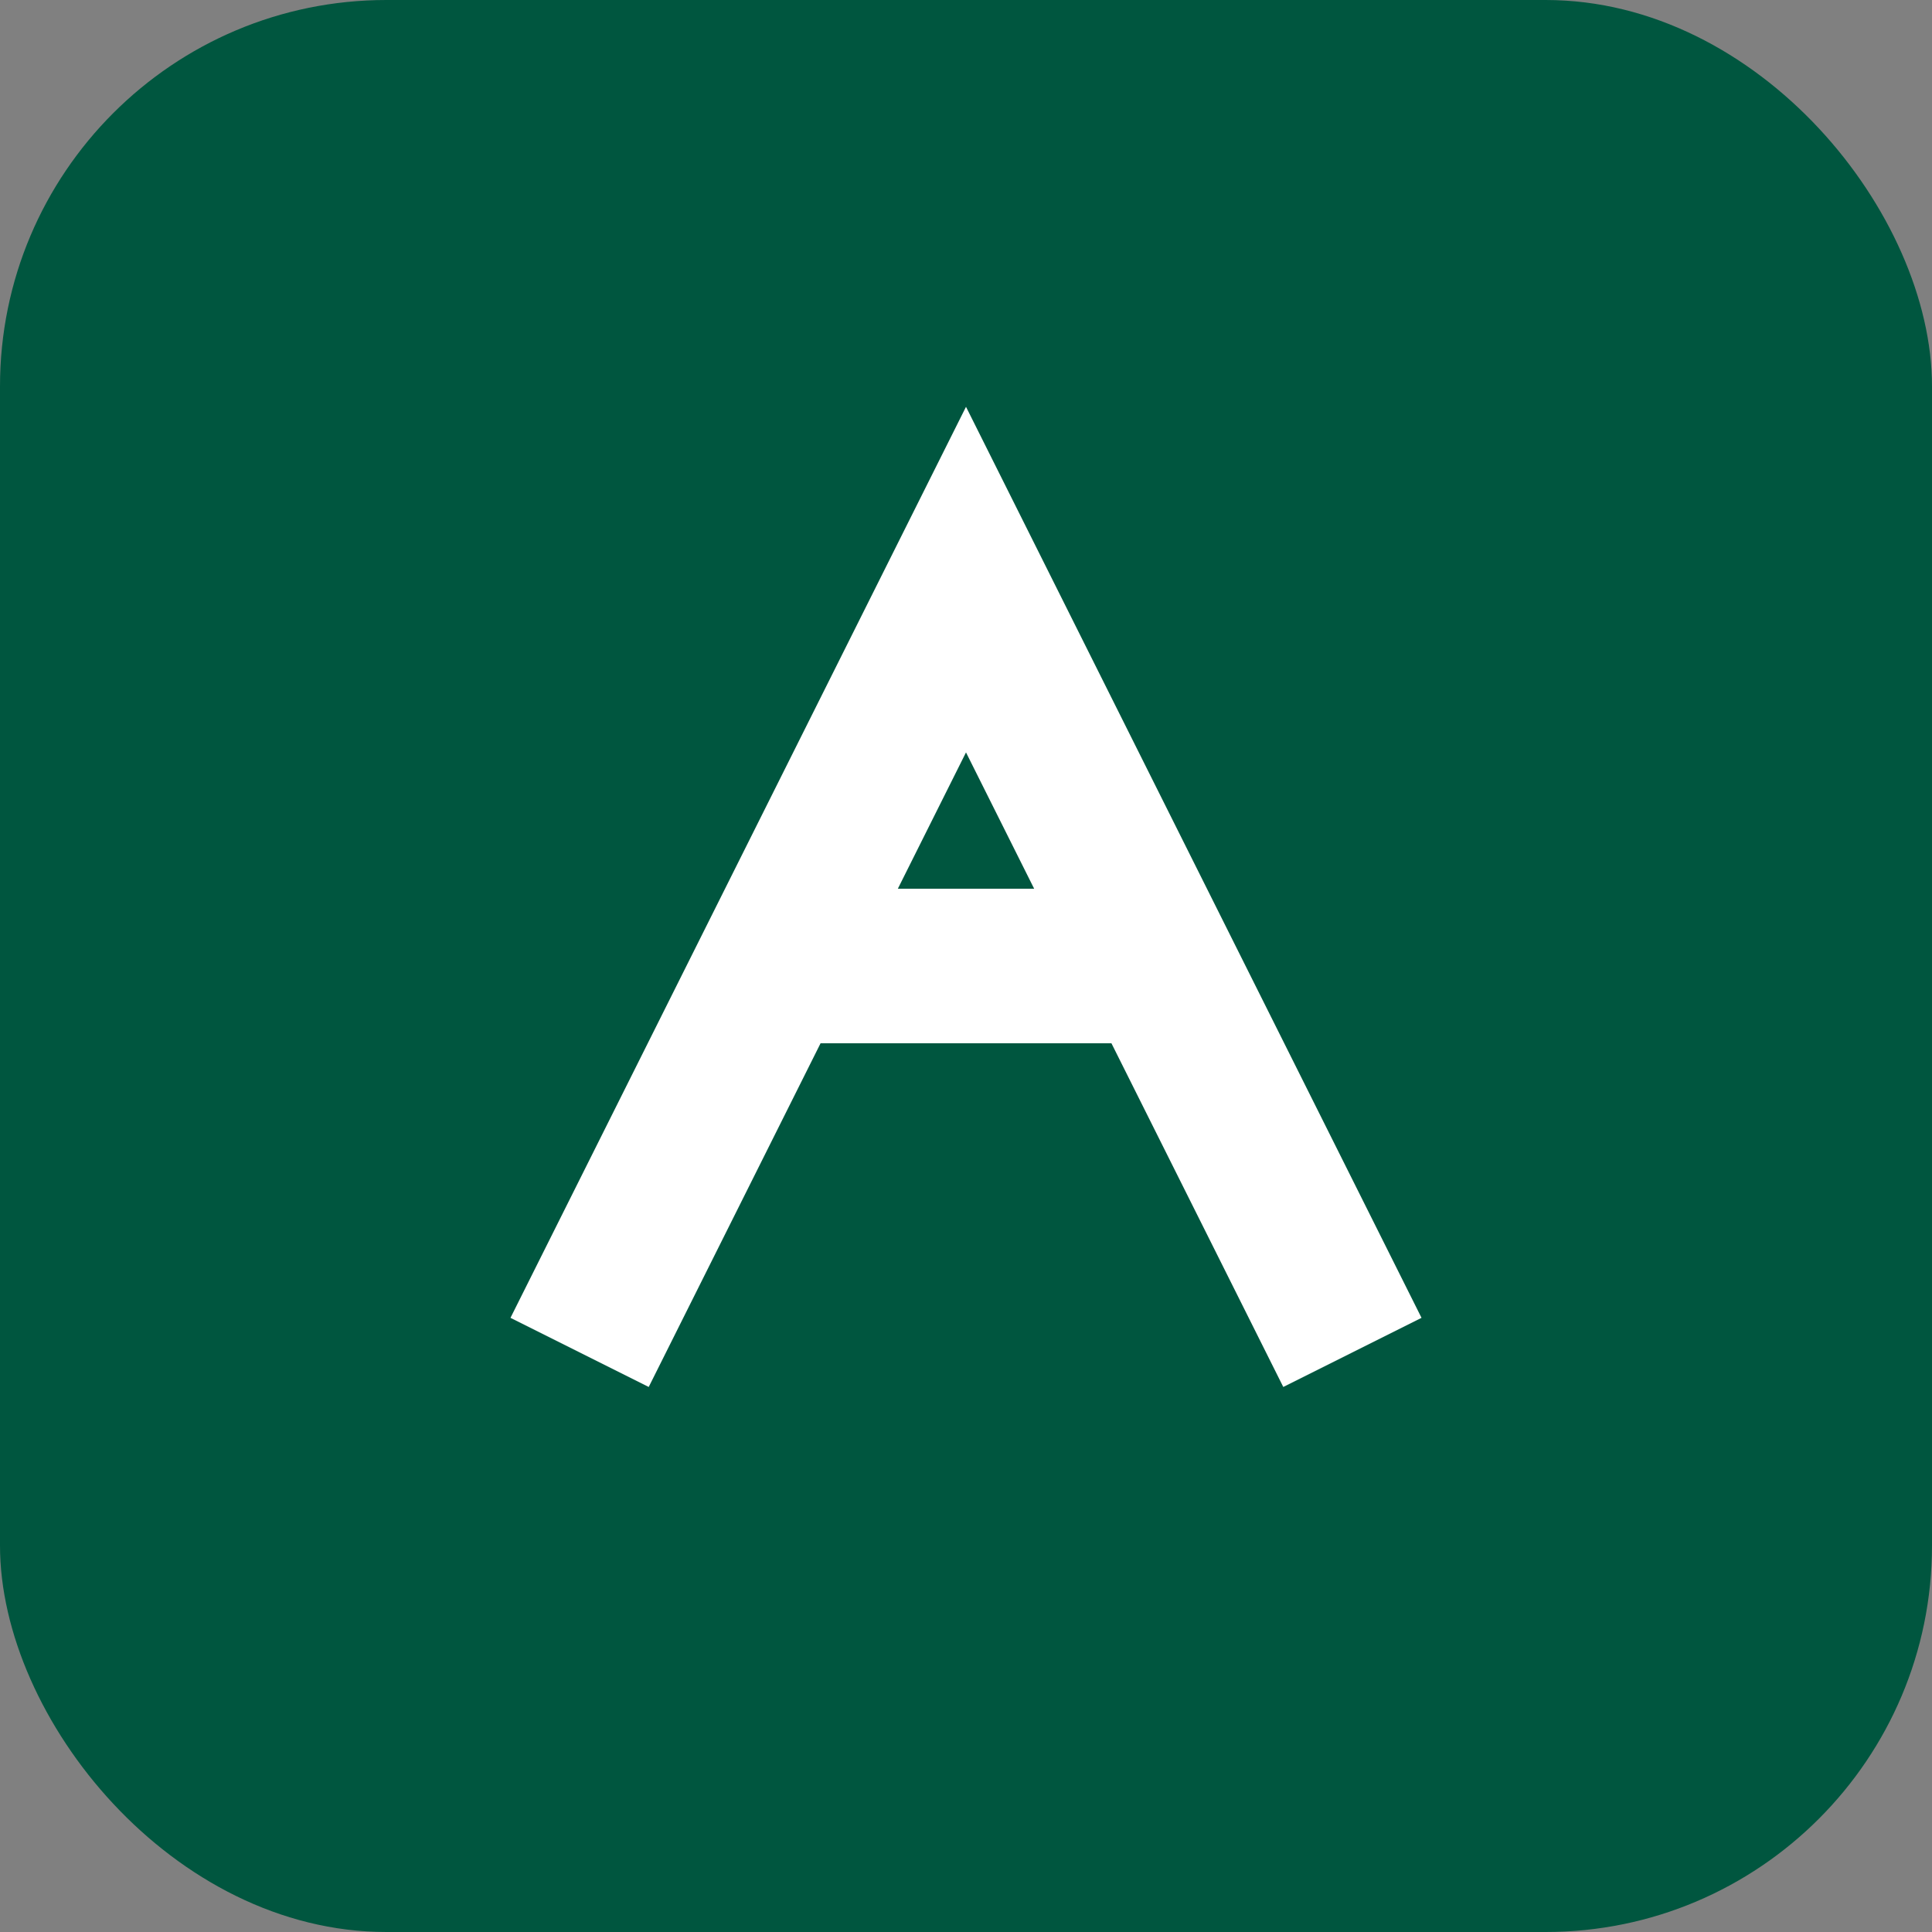 <svg xmlns="http://www.w3.org/2000/svg" viewBox="0 0 100 100">
  <rect x="0" y="0" width="100" height="100" fill="#808080" stroke="none"/>
  <rect width="100" height="100" rx="20" fill="#00563F"/>
  <path d="M30 70 L50 30 L70 70 M40 50 L60 50" stroke="white" stroke-width="8" fill="none"/>
</svg>
